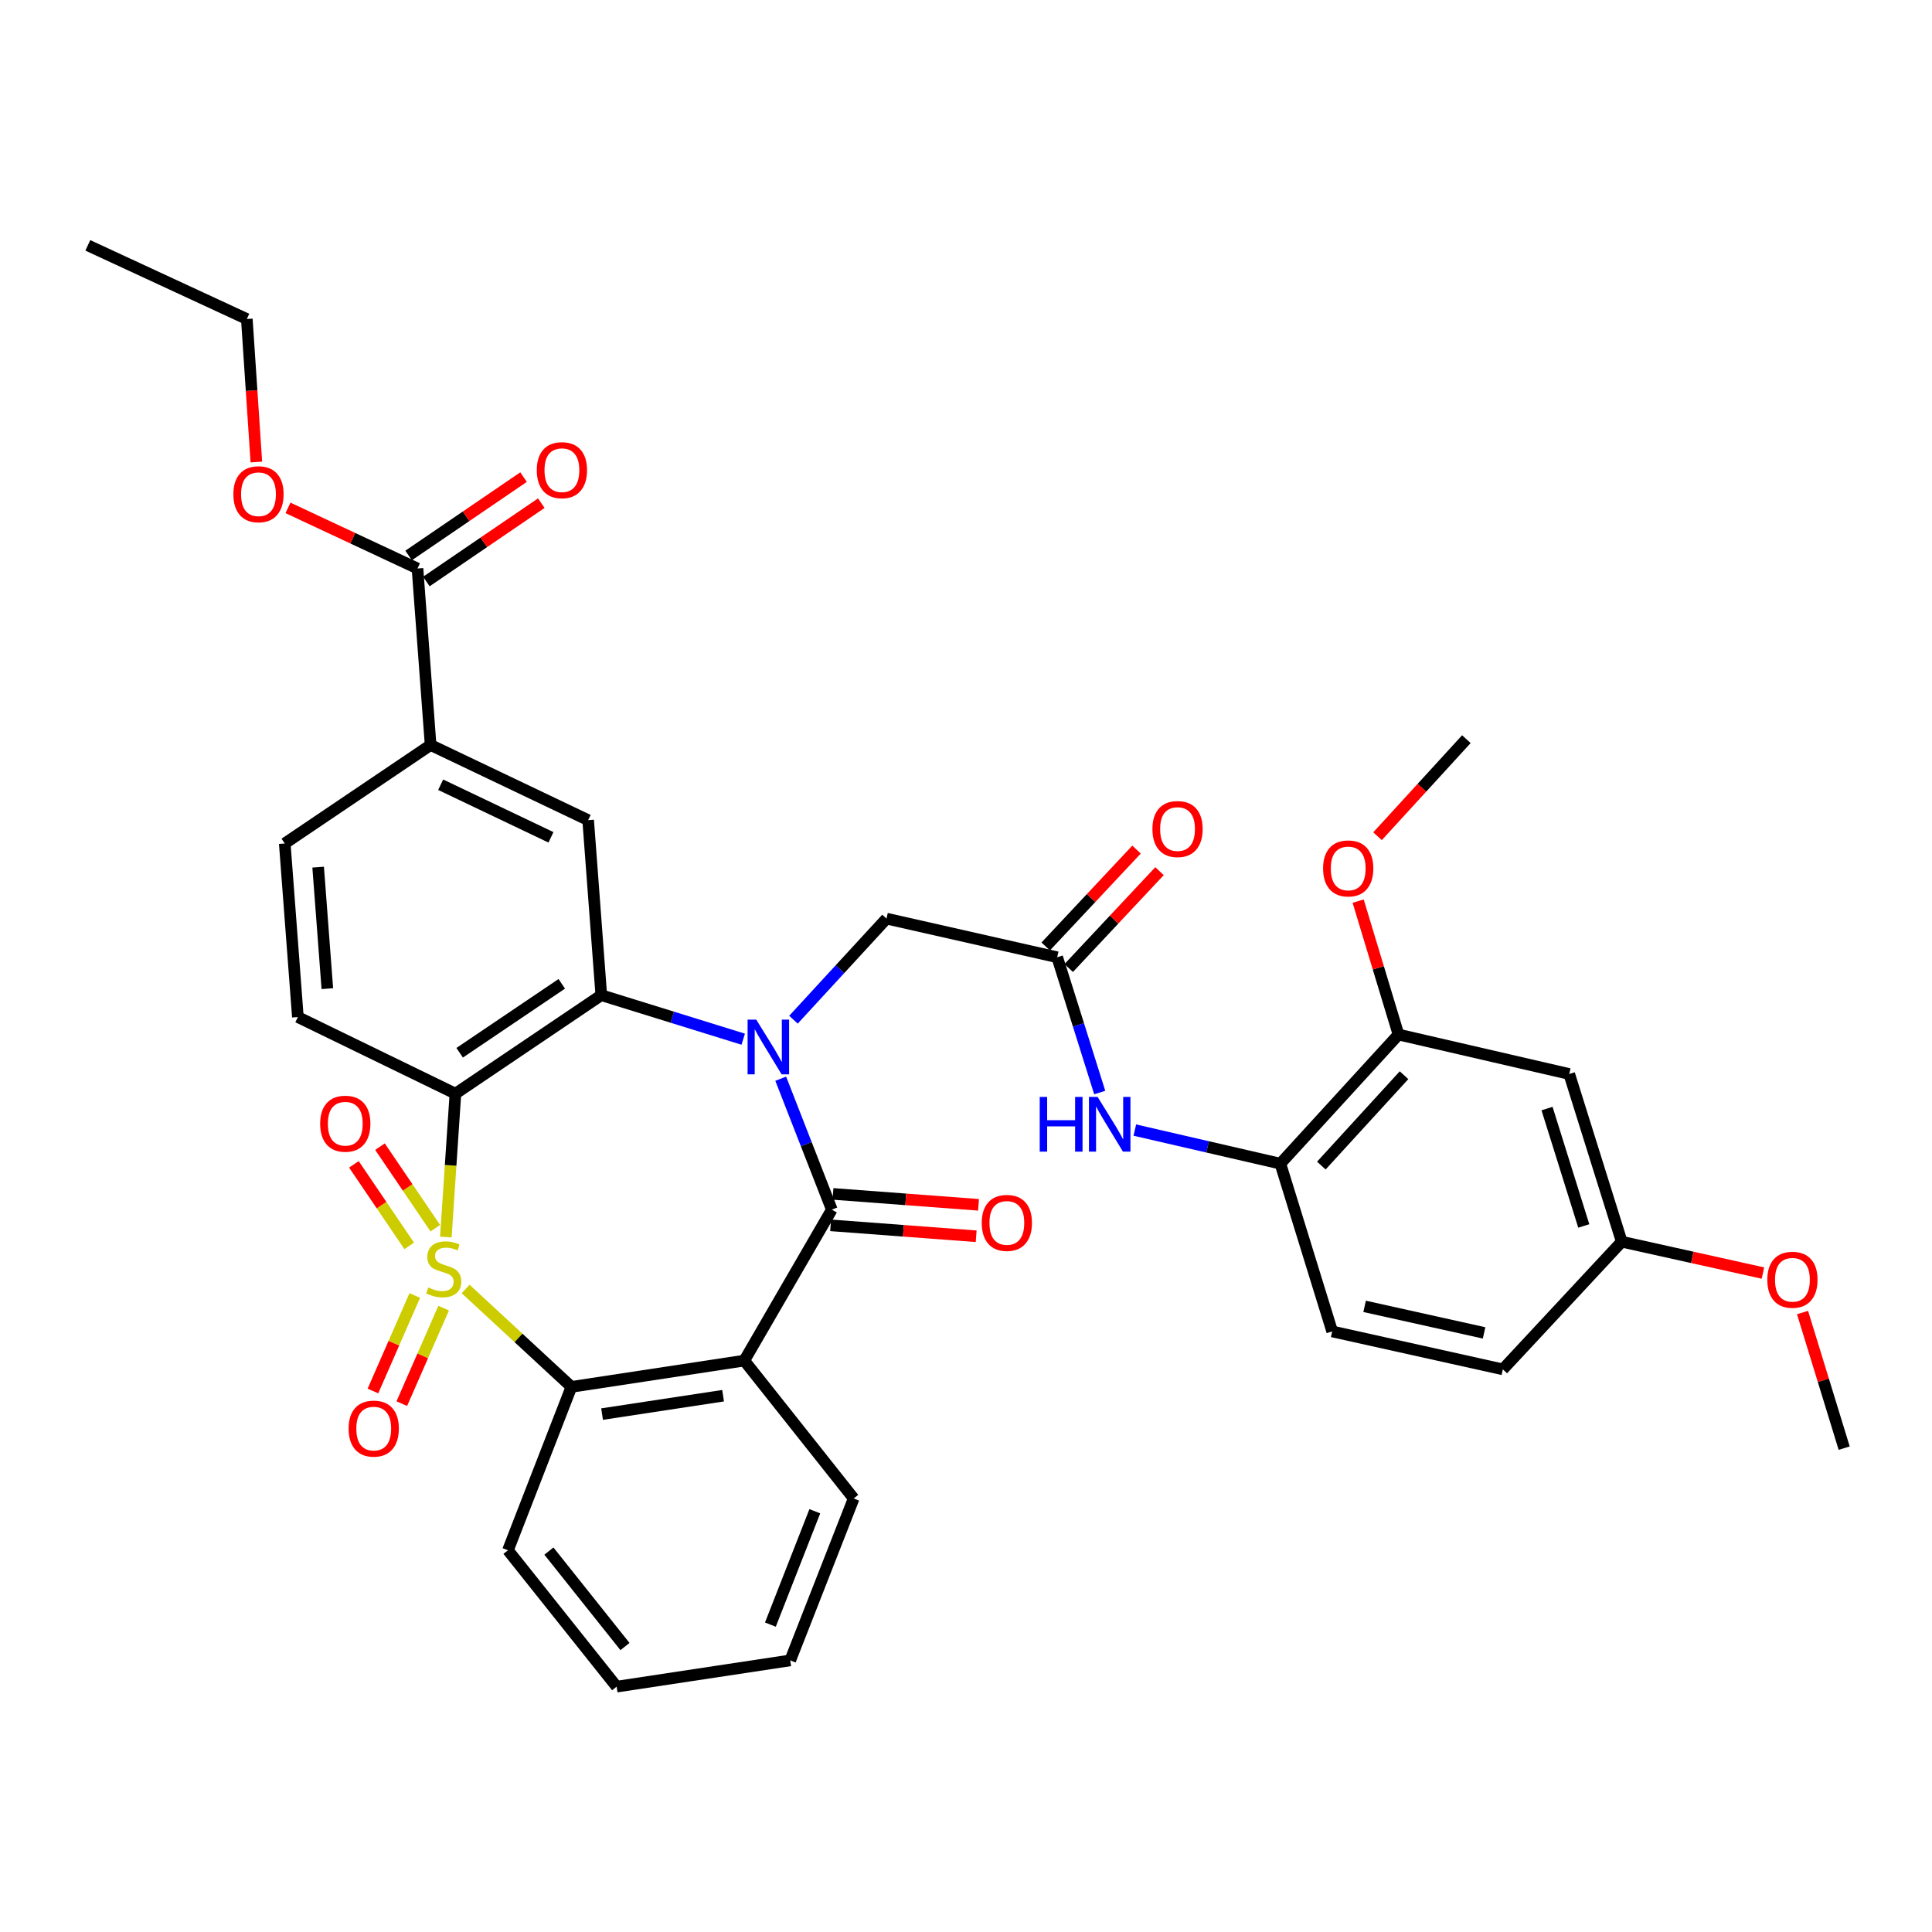 <?xml version='1.0' encoding='iso-8859-1'?>
<svg version='1.1' baseProfile='full'
              xmlns='http://www.w3.org/2000/svg'
                      xmlns:rdkit='http://www.rdkit.org/xml'
                      xmlns:xlink='http://www.w3.org/1999/xlink'
                  xml:space='preserve'
width='1000px' height='1000px' viewBox='0 0 1000 1000'>
<!-- END OF HEADER -->
<rect style='opacity:1.0;fill:#FFFFFF;stroke:none' width='1000' height='1000' x='0' y='0'> </rect>
<path class='bond-1' d='M 230.765,640.288 L 233.244,603.182' style='fill:none;fill-rule:evenodd;stroke:#CCCC00;stroke-width:6px;stroke-linecap:butt;stroke-linejoin:miter;stroke-opacity:1' />
<path class='bond-1' d='M 233.244,603.182 L 235.724,566.076' style='fill:none;fill-rule:evenodd;stroke:#000000;stroke-width:6px;stroke-linecap:butt;stroke-linejoin:miter;stroke-opacity:1' />
<path class='bond-5' d='M 241.001,667.165 L 268.382,692.503' style='fill:none;fill-rule:evenodd;stroke:#CCCC00;stroke-width:6px;stroke-linecap:butt;stroke-linejoin:miter;stroke-opacity:1' />
<path class='bond-5' d='M 268.382,692.503 L 295.763,717.842' style='fill:none;fill-rule:evenodd;stroke:#000000;stroke-width:6px;stroke-linecap:butt;stroke-linejoin:miter;stroke-opacity:1' />
<path class='bond-9' d='M 225.304,635.71 L 210.991,614.607' style='fill:none;fill-rule:evenodd;stroke:#CCCC00;stroke-width:6px;stroke-linecap:butt;stroke-linejoin:miter;stroke-opacity:1' />
<path class='bond-9' d='M 210.991,614.607 L 196.678,593.503' style='fill:none;fill-rule:evenodd;stroke:#FF0000;stroke-width:6px;stroke-linecap:butt;stroke-linejoin:miter;stroke-opacity:1' />
<path class='bond-9' d='M 211.802,644.868 L 197.489,623.765' style='fill:none;fill-rule:evenodd;stroke:#CCCC00;stroke-width:6px;stroke-linecap:butt;stroke-linejoin:miter;stroke-opacity:1' />
<path class='bond-9' d='M 197.489,623.765 L 183.175,602.661' style='fill:none;fill-rule:evenodd;stroke:#FF0000;stroke-width:6px;stroke-linecap:butt;stroke-linejoin:miter;stroke-opacity:1' />
<path class='bond-10' d='M 214.689,670.541 L 203.858,695.259' style='fill:none;fill-rule:evenodd;stroke:#CCCC00;stroke-width:6px;stroke-linecap:butt;stroke-linejoin:miter;stroke-opacity:1' />
<path class='bond-10' d='M 203.858,695.259 L 193.028,719.977' style='fill:none;fill-rule:evenodd;stroke:#FF0000;stroke-width:6px;stroke-linecap:butt;stroke-linejoin:miter;stroke-opacity:1' />
<path class='bond-10' d='M 229.632,677.089 L 218.802,701.807' style='fill:none;fill-rule:evenodd;stroke:#CCCC00;stroke-width:6px;stroke-linecap:butt;stroke-linejoin:miter;stroke-opacity:1' />
<path class='bond-10' d='M 218.802,701.807 L 207.971,726.524' style='fill:none;fill-rule:evenodd;stroke:#FF0000;stroke-width:6px;stroke-linecap:butt;stroke-linejoin:miter;stroke-opacity:1' />
<path class='bond-0' d='M 384.692,537.887 L 347.959,526.494' style='fill:none;fill-rule:evenodd;stroke:#0000FF;stroke-width:6px;stroke-linecap:butt;stroke-linejoin:miter;stroke-opacity:1' />
<path class='bond-0' d='M 347.959,526.494 L 311.226,515.1' style='fill:none;fill-rule:evenodd;stroke:#000000;stroke-width:6px;stroke-linecap:butt;stroke-linejoin:miter;stroke-opacity:1' />
<path class='bond-8' d='M 410.693,527.798 L 434.772,501.635' style='fill:none;fill-rule:evenodd;stroke:#0000FF;stroke-width:6px;stroke-linecap:butt;stroke-linejoin:miter;stroke-opacity:1' />
<path class='bond-8' d='M 434.772,501.635 L 458.85,475.473' style='fill:none;fill-rule:evenodd;stroke:#000000;stroke-width:6px;stroke-linecap:butt;stroke-linejoin:miter;stroke-opacity:1' />
<path class='bond-36' d='M 404.103,558.339 L 417.323,592.218' style='fill:none;fill-rule:evenodd;stroke:#0000FF;stroke-width:6px;stroke-linecap:butt;stroke-linejoin:miter;stroke-opacity:1' />
<path class='bond-36' d='M 417.323,592.218 L 430.543,626.097' style='fill:none;fill-rule:evenodd;stroke:#000000;stroke-width:6px;stroke-linecap:butt;stroke-linejoin:miter;stroke-opacity:1' />
<path class='bond-3' d='M 235.724,566.076 L 311.226,515.1' style='fill:none;fill-rule:evenodd;stroke:#000000;stroke-width:6px;stroke-linecap:butt;stroke-linejoin:miter;stroke-opacity:1' />
<path class='bond-3' d='M 237.92,544.908 L 290.772,509.225' style='fill:none;fill-rule:evenodd;stroke:#000000;stroke-width:6px;stroke-linecap:butt;stroke-linejoin:miter;stroke-opacity:1' />
<path class='bond-11' d='M 235.724,566.076 L 154.176,526.43' style='fill:none;fill-rule:evenodd;stroke:#000000;stroke-width:6px;stroke-linecap:butt;stroke-linejoin:miter;stroke-opacity:1' />
<path class='bond-2' d='M 430.543,626.097 L 385.242,704.246' style='fill:none;fill-rule:evenodd;stroke:#000000;stroke-width:6px;stroke-linecap:butt;stroke-linejoin:miter;stroke-opacity:1' />
<path class='bond-18' d='M 429.933,634.232 L 467.599,637.058' style='fill:none;fill-rule:evenodd;stroke:#000000;stroke-width:6px;stroke-linecap:butt;stroke-linejoin:miter;stroke-opacity:1' />
<path class='bond-18' d='M 467.599,637.058 L 505.264,639.884' style='fill:none;fill-rule:evenodd;stroke:#FF0000;stroke-width:6px;stroke-linecap:butt;stroke-linejoin:miter;stroke-opacity:1' />
<path class='bond-18' d='M 431.154,617.962 L 468.819,620.788' style='fill:none;fill-rule:evenodd;stroke:#000000;stroke-width:6px;stroke-linecap:butt;stroke-linejoin:miter;stroke-opacity:1' />
<path class='bond-18' d='M 468.819,620.788 L 506.485,623.614' style='fill:none;fill-rule:evenodd;stroke:#FF0000;stroke-width:6px;stroke-linecap:butt;stroke-linejoin:miter;stroke-opacity:1' />
<path class='bond-6' d='M 311.226,515.1 L 304.428,424.507' style='fill:none;fill-rule:evenodd;stroke:#000000;stroke-width:6px;stroke-linecap:butt;stroke-linejoin:miter;stroke-opacity:1' />
<path class='bond-4' d='M 385.242,704.246 L 295.763,717.842' style='fill:none;fill-rule:evenodd;stroke:#000000;stroke-width:6px;stroke-linecap:butt;stroke-linejoin:miter;stroke-opacity:1' />
<path class='bond-4' d='M 374.271,722.415 L 311.636,731.932' style='fill:none;fill-rule:evenodd;stroke:#000000;stroke-width:6px;stroke-linecap:butt;stroke-linejoin:miter;stroke-opacity:1' />
<path class='bond-24' d='M 385.242,704.246 L 441.864,775.597' style='fill:none;fill-rule:evenodd;stroke:#000000;stroke-width:6px;stroke-linecap:butt;stroke-linejoin:miter;stroke-opacity:1' />
<path class='bond-28' d='M 295.763,717.842 L 262.916,802.417' style='fill:none;fill-rule:evenodd;stroke:#000000;stroke-width:6px;stroke-linecap:butt;stroke-linejoin:miter;stroke-opacity:1' />
<path class='bond-38' d='M 304.428,424.507 L 222.88,385.614' style='fill:none;fill-rule:evenodd;stroke:#000000;stroke-width:6px;stroke-linecap:butt;stroke-linejoin:miter;stroke-opacity:1' />
<path class='bond-38' d='M 285.173,433.399 L 228.089,406.173' style='fill:none;fill-rule:evenodd;stroke:#000000;stroke-width:6px;stroke-linecap:butt;stroke-linejoin:miter;stroke-opacity:1' />
<path class='bond-7' d='M 547.205,495.468 L 458.85,475.473' style='fill:none;fill-rule:evenodd;stroke:#000000;stroke-width:6px;stroke-linecap:butt;stroke-linejoin:miter;stroke-opacity:1' />
<path class='bond-13' d='M 547.205,495.468 L 558.21,530.485' style='fill:none;fill-rule:evenodd;stroke:#000000;stroke-width:6px;stroke-linecap:butt;stroke-linejoin:miter;stroke-opacity:1' />
<path class='bond-13' d='M 558.21,530.485 L 569.216,565.503' style='fill:none;fill-rule:evenodd;stroke:#0000FF;stroke-width:6px;stroke-linecap:butt;stroke-linejoin:miter;stroke-opacity:1' />
<path class='bond-20' d='M 553.156,501.047 L 576.661,475.976' style='fill:none;fill-rule:evenodd;stroke:#000000;stroke-width:6px;stroke-linecap:butt;stroke-linejoin:miter;stroke-opacity:1' />
<path class='bond-20' d='M 576.661,475.976 L 600.166,450.904' style='fill:none;fill-rule:evenodd;stroke:#FF0000;stroke-width:6px;stroke-linecap:butt;stroke-linejoin:miter;stroke-opacity:1' />
<path class='bond-20' d='M 541.254,489.889 L 564.759,464.817' style='fill:none;fill-rule:evenodd;stroke:#000000;stroke-width:6px;stroke-linecap:butt;stroke-linejoin:miter;stroke-opacity:1' />
<path class='bond-20' d='M 564.759,464.817 L 588.264,439.745' style='fill:none;fill-rule:evenodd;stroke:#FF0000;stroke-width:6px;stroke-linecap:butt;stroke-linejoin:miter;stroke-opacity:1' />
<path class='bond-19' d='M 154.176,526.43 L 147.387,436.58' style='fill:none;fill-rule:evenodd;stroke:#000000;stroke-width:6px;stroke-linecap:butt;stroke-linejoin:miter;stroke-opacity:1' />
<path class='bond-19' d='M 169.426,511.724 L 164.674,448.828' style='fill:none;fill-rule:evenodd;stroke:#000000;stroke-width:6px;stroke-linecap:butt;stroke-linejoin:miter;stroke-opacity:1' />
<path class='bond-12' d='M 222.88,385.614 L 147.387,436.58' style='fill:none;fill-rule:evenodd;stroke:#000000;stroke-width:6px;stroke-linecap:butt;stroke-linejoin:miter;stroke-opacity:1' />
<path class='bond-14' d='M 222.88,385.614 L 216.092,294.25' style='fill:none;fill-rule:evenodd;stroke:#000000;stroke-width:6px;stroke-linecap:butt;stroke-linejoin:miter;stroke-opacity:1' />
<path class='bond-15' d='M 587.385,584.93 L 625.05,593.622' style='fill:none;fill-rule:evenodd;stroke:#0000FF;stroke-width:6px;stroke-linecap:butt;stroke-linejoin:miter;stroke-opacity:1' />
<path class='bond-15' d='M 625.05,593.622 L 662.715,602.313' style='fill:none;fill-rule:evenodd;stroke:#000000;stroke-width:6px;stroke-linecap:butt;stroke-linejoin:miter;stroke-opacity:1' />
<path class='bond-21' d='M 220.687,300.989 L 250.431,280.709' style='fill:none;fill-rule:evenodd;stroke:#000000;stroke-width:6px;stroke-linecap:butt;stroke-linejoin:miter;stroke-opacity:1' />
<path class='bond-21' d='M 250.431,280.709 L 280.175,260.429' style='fill:none;fill-rule:evenodd;stroke:#FF0000;stroke-width:6px;stroke-linecap:butt;stroke-linejoin:miter;stroke-opacity:1' />
<path class='bond-21' d='M 211.496,287.51 L 241.24,267.229' style='fill:none;fill-rule:evenodd;stroke:#000000;stroke-width:6px;stroke-linecap:butt;stroke-linejoin:miter;stroke-opacity:1' />
<path class='bond-21' d='M 241.24,267.229 L 270.984,246.949' style='fill:none;fill-rule:evenodd;stroke:#FF0000;stroke-width:6px;stroke-linecap:butt;stroke-linejoin:miter;stroke-opacity:1' />
<path class='bond-25' d='M 216.092,294.25 L 182.577,278.566' style='fill:none;fill-rule:evenodd;stroke:#000000;stroke-width:6px;stroke-linecap:butt;stroke-linejoin:miter;stroke-opacity:1' />
<path class='bond-25' d='M 182.577,278.566 L 149.063,262.883' style='fill:none;fill-rule:evenodd;stroke:#FF0000;stroke-width:6px;stroke-linecap:butt;stroke-linejoin:miter;stroke-opacity:1' />
<path class='bond-16' d='M 662.715,602.313 L 723.86,535.485' style='fill:none;fill-rule:evenodd;stroke:#000000;stroke-width:6px;stroke-linecap:butt;stroke-linejoin:miter;stroke-opacity:1' />
<path class='bond-16' d='M 683.924,603.302 L 726.725,556.523' style='fill:none;fill-rule:evenodd;stroke:#000000;stroke-width:6px;stroke-linecap:butt;stroke-linejoin:miter;stroke-opacity:1' />
<path class='bond-22' d='M 662.715,602.313 L 689.535,689.145' style='fill:none;fill-rule:evenodd;stroke:#000000;stroke-width:6px;stroke-linecap:butt;stroke-linejoin:miter;stroke-opacity:1' />
<path class='bond-17' d='M 723.86,535.485 L 812.233,555.897' style='fill:none;fill-rule:evenodd;stroke:#000000;stroke-width:6px;stroke-linecap:butt;stroke-linejoin:miter;stroke-opacity:1' />
<path class='bond-27' d='M 723.86,535.485 L 713.416,500.954' style='fill:none;fill-rule:evenodd;stroke:#000000;stroke-width:6px;stroke-linecap:butt;stroke-linejoin:miter;stroke-opacity:1' />
<path class='bond-27' d='M 713.416,500.954 L 702.973,466.422' style='fill:none;fill-rule:evenodd;stroke:#FF0000;stroke-width:6px;stroke-linecap:butt;stroke-linejoin:miter;stroke-opacity:1' />
<path class='bond-39' d='M 812.233,555.897 L 839.407,642.702' style='fill:none;fill-rule:evenodd;stroke:#000000;stroke-width:6px;stroke-linecap:butt;stroke-linejoin:miter;stroke-opacity:1' />
<path class='bond-39' d='M 800.739,573.792 L 819.761,634.555' style='fill:none;fill-rule:evenodd;stroke:#000000;stroke-width:6px;stroke-linecap:butt;stroke-linejoin:miter;stroke-opacity:1' />
<path class='bond-26' d='M 689.535,689.145 L 777.872,708.778' style='fill:none;fill-rule:evenodd;stroke:#000000;stroke-width:6px;stroke-linecap:butt;stroke-linejoin:miter;stroke-opacity:1' />
<path class='bond-26' d='M 706.325,676.164 L 768.161,689.907' style='fill:none;fill-rule:evenodd;stroke:#000000;stroke-width:6px;stroke-linecap:butt;stroke-linejoin:miter;stroke-opacity:1' />
<path class='bond-23' d='M 839.407,642.702 L 777.872,708.778' style='fill:none;fill-rule:evenodd;stroke:#000000;stroke-width:6px;stroke-linecap:butt;stroke-linejoin:miter;stroke-opacity:1' />
<path class='bond-29' d='M 839.407,642.702 L 875.948,650.819' style='fill:none;fill-rule:evenodd;stroke:#000000;stroke-width:6px;stroke-linecap:butt;stroke-linejoin:miter;stroke-opacity:1' />
<path class='bond-29' d='M 875.948,650.819 L 912.49,658.935' style='fill:none;fill-rule:evenodd;stroke:#FF0000;stroke-width:6px;stroke-linecap:butt;stroke-linejoin:miter;stroke-opacity:1' />
<path class='bond-37' d='M 441.864,775.597 L 409.017,859.42' style='fill:none;fill-rule:evenodd;stroke:#000000;stroke-width:6px;stroke-linecap:butt;stroke-linejoin:miter;stroke-opacity:1' />
<path class='bond-37' d='M 421.747,782.218 L 398.753,840.894' style='fill:none;fill-rule:evenodd;stroke:#000000;stroke-width:6px;stroke-linecap:butt;stroke-linejoin:miter;stroke-opacity:1' />
<path class='bond-30' d='M 132.686,239.147 L 130.22,202.136' style='fill:none;fill-rule:evenodd;stroke:#FF0000;stroke-width:6px;stroke-linecap:butt;stroke-linejoin:miter;stroke-opacity:1' />
<path class='bond-30' d='M 130.22,202.136 L 127.755,165.125' style='fill:none;fill-rule:evenodd;stroke:#000000;stroke-width:6px;stroke-linecap:butt;stroke-linejoin:miter;stroke-opacity:1' />
<path class='bond-31' d='M 713.008,432.83 L 736,407.708' style='fill:none;fill-rule:evenodd;stroke:#FF0000;stroke-width:6px;stroke-linecap:butt;stroke-linejoin:miter;stroke-opacity:1' />
<path class='bond-31' d='M 736,407.708 L 758.992,382.586' style='fill:none;fill-rule:evenodd;stroke:#000000;stroke-width:6px;stroke-linecap:butt;stroke-linejoin:miter;stroke-opacity:1' />
<path class='bond-34' d='M 262.916,802.417 L 319.166,873.007' style='fill:none;fill-rule:evenodd;stroke:#000000;stroke-width:6px;stroke-linecap:butt;stroke-linejoin:miter;stroke-opacity:1' />
<path class='bond-34' d='M 284.113,802.838 L 323.488,852.251' style='fill:none;fill-rule:evenodd;stroke:#000000;stroke-width:6px;stroke-linecap:butt;stroke-linejoin:miter;stroke-opacity:1' />
<path class='bond-32' d='M 932.987,679.367 L 943.766,714.462' style='fill:none;fill-rule:evenodd;stroke:#FF0000;stroke-width:6px;stroke-linecap:butt;stroke-linejoin:miter;stroke-opacity:1' />
<path class='bond-32' d='M 943.766,714.462 L 954.545,749.556' style='fill:none;fill-rule:evenodd;stroke:#000000;stroke-width:6px;stroke-linecap:butt;stroke-linejoin:miter;stroke-opacity:1' />
<path class='bond-35' d='M 127.755,165.125 L 45.455,126.993' style='fill:none;fill-rule:evenodd;stroke:#000000;stroke-width:6px;stroke-linecap:butt;stroke-linejoin:miter;stroke-opacity:1' />
<path class='bond-33' d='M 409.017,859.42 L 319.166,873.007' style='fill:none;fill-rule:evenodd;stroke:#000000;stroke-width:6px;stroke-linecap:butt;stroke-linejoin:miter;stroke-opacity:1' />
<path  class='atom-0' d='M 221.669 666.399
Q 221.989 666.519, 223.309 667.079
Q 224.629 667.639, 226.069 667.999
Q 227.549 668.319, 228.989 668.319
Q 231.669 668.319, 233.229 667.039
Q 234.789 665.719, 234.789 663.439
Q 234.789 661.879, 233.989 660.919
Q 233.229 659.959, 232.029 659.439
Q 230.829 658.919, 228.829 658.319
Q 226.309 657.559, 224.789 656.839
Q 223.309 656.119, 222.229 654.599
Q 221.189 653.079, 221.189 650.519
Q 221.189 646.959, 223.589 644.759
Q 226.029 642.559, 230.829 642.559
Q 234.109 642.559, 237.829 644.119
L 236.909 647.199
Q 233.509 645.799, 230.949 645.799
Q 228.189 645.799, 226.669 646.959
Q 225.149 648.079, 225.189 650.039
Q 225.189 651.559, 225.949 652.479
Q 226.749 653.399, 227.869 653.919
Q 229.029 654.439, 230.949 655.039
Q 233.509 655.839, 235.029 656.639
Q 236.549 657.439, 237.629 659.079
Q 238.749 660.679, 238.749 663.439
Q 238.749 667.359, 236.109 669.479
Q 233.509 671.559, 229.149 671.559
Q 226.629 671.559, 224.709 670.999
Q 222.829 670.479, 220.589 669.559
L 221.669 666.399
' fill='#CCCC00'/>
<path  class='atom-1' d='M 391.436 527.761
L 400.716 542.761
Q 401.636 544.241, 403.116 546.921
Q 404.596 549.601, 404.676 549.761
L 404.676 527.761
L 408.436 527.761
L 408.436 556.081
L 404.556 556.081
L 394.596 539.681
Q 393.436 537.761, 392.196 535.561
Q 390.996 533.361, 390.636 532.681
L 390.636 556.081
L 386.956 556.081
L 386.956 527.761
L 391.436 527.761
' fill='#0000FF'/>
<path  class='atom-10' d='M 165.712 581.628
Q 165.712 574.828, 169.072 571.028
Q 172.432 567.228, 178.712 567.228
Q 184.992 567.228, 188.352 571.028
Q 191.712 574.828, 191.712 581.628
Q 191.712 588.508, 188.312 592.428
Q 184.912 596.308, 178.712 596.308
Q 172.472 596.308, 169.072 592.428
Q 165.712 588.548, 165.712 581.628
M 178.712 593.108
Q 183.032 593.108, 185.352 590.228
Q 187.712 587.308, 187.712 581.628
Q 187.712 576.068, 185.352 573.268
Q 183.032 570.428, 178.712 570.428
Q 174.392 570.428, 172.032 573.228
Q 169.712 576.028, 169.712 581.628
Q 169.712 587.348, 172.032 590.228
Q 174.392 593.108, 178.712 593.108
' fill='#FF0000'/>
<path  class='atom-11' d='M 180.441 739.439
Q 180.441 732.639, 183.801 728.839
Q 187.161 725.039, 193.441 725.039
Q 199.721 725.039, 203.081 728.839
Q 206.441 732.639, 206.441 739.439
Q 206.441 746.319, 203.041 750.239
Q 199.641 754.119, 193.441 754.119
Q 187.201 754.119, 183.801 750.239
Q 180.441 746.359, 180.441 739.439
M 193.441 750.919
Q 197.761 750.919, 200.081 748.039
Q 202.441 745.119, 202.441 739.439
Q 202.441 733.879, 200.081 731.079
Q 197.761 728.239, 193.441 728.239
Q 189.121 728.239, 186.761 731.039
Q 184.441 733.839, 184.441 739.439
Q 184.441 745.159, 186.761 748.039
Q 189.121 750.919, 193.441 750.919
' fill='#FF0000'/>
<path  class='atom-14' d='M 538.158 567.769
L 541.998 567.769
L 541.998 579.809
L 556.478 579.809
L 556.478 567.769
L 560.318 567.769
L 560.318 596.089
L 556.478 596.089
L 556.478 583.009
L 541.998 583.009
L 541.998 596.089
L 538.158 596.089
L 538.158 567.769
' fill='#0000FF'/>
<path  class='atom-14' d='M 568.118 567.769
L 577.398 582.769
Q 578.318 584.249, 579.798 586.929
Q 581.278 589.609, 581.358 589.769
L 581.358 567.769
L 585.118 567.769
L 585.118 596.089
L 581.238 596.089
L 571.278 579.689
Q 570.118 577.769, 568.878 575.569
Q 567.678 573.369, 567.318 572.689
L 567.318 596.089
L 563.638 596.089
L 563.638 567.769
L 568.118 567.769
' fill='#0000FF'/>
<path  class='atom-19' d='M 508.146 632.975
Q 508.146 626.175, 511.506 622.375
Q 514.866 618.575, 521.146 618.575
Q 527.426 618.575, 530.786 622.375
Q 534.146 626.175, 534.146 632.975
Q 534.146 639.855, 530.746 643.775
Q 527.346 647.655, 521.146 647.655
Q 514.906 647.655, 511.506 643.775
Q 508.146 639.895, 508.146 632.975
M 521.146 644.455
Q 525.466 644.455, 527.786 641.575
Q 530.146 638.655, 530.146 632.975
Q 530.146 627.415, 527.786 624.615
Q 525.466 621.775, 521.146 621.775
Q 516.826 621.775, 514.466 624.575
Q 512.146 627.375, 512.146 632.975
Q 512.146 638.695, 514.466 641.575
Q 516.826 644.455, 521.146 644.455
' fill='#FF0000'/>
<path  class='atom-21' d='M 596.492 429.11
Q 596.492 422.31, 599.852 418.51
Q 603.212 414.71, 609.492 414.71
Q 615.772 414.71, 619.132 418.51
Q 622.492 422.31, 622.492 429.11
Q 622.492 435.99, 619.092 439.91
Q 615.692 443.79, 609.492 443.79
Q 603.252 443.79, 599.852 439.91
Q 596.492 436.03, 596.492 429.11
M 609.492 440.59
Q 613.812 440.59, 616.132 437.71
Q 618.492 434.79, 618.492 429.11
Q 618.492 423.55, 616.132 420.75
Q 613.812 417.91, 609.492 417.91
Q 605.172 417.91, 602.812 420.71
Q 600.492 423.51, 600.492 429.11
Q 600.492 434.83, 602.812 437.71
Q 605.172 440.59, 609.492 440.59
' fill='#FF0000'/>
<path  class='atom-22' d='M 277.841 243.363
Q 277.841 236.563, 281.201 232.763
Q 284.561 228.963, 290.841 228.963
Q 297.121 228.963, 300.481 232.763
Q 303.841 236.563, 303.841 243.363
Q 303.841 250.243, 300.441 254.163
Q 297.041 258.043, 290.841 258.043
Q 284.601 258.043, 281.201 254.163
Q 277.841 250.283, 277.841 243.363
M 290.841 254.843
Q 295.161 254.843, 297.481 251.963
Q 299.841 249.043, 299.841 243.363
Q 299.841 237.803, 297.481 235.003
Q 295.161 232.163, 290.841 232.163
Q 286.521 232.163, 284.161 234.963
Q 281.841 237.763, 281.841 243.363
Q 281.841 249.083, 284.161 251.963
Q 286.521 254.843, 290.841 254.843
' fill='#FF0000'/>
<path  class='atom-26' d='M 120.791 255.817
Q 120.791 249.017, 124.151 245.217
Q 127.511 241.417, 133.791 241.417
Q 140.071 241.417, 143.431 245.217
Q 146.791 249.017, 146.791 255.817
Q 146.791 262.697, 143.391 266.617
Q 139.991 270.497, 133.791 270.497
Q 127.551 270.497, 124.151 266.617
Q 120.791 262.737, 120.791 255.817
M 133.791 267.297
Q 138.111 267.297, 140.431 264.417
Q 142.791 261.497, 142.791 255.817
Q 142.791 250.257, 140.431 247.457
Q 138.111 244.617, 133.791 244.617
Q 129.471 244.617, 127.111 247.417
Q 124.791 250.217, 124.791 255.817
Q 124.791 261.537, 127.111 264.417
Q 129.471 267.297, 133.791 267.297
' fill='#FF0000'/>
<path  class='atom-28' d='M 684.829 449.494
Q 684.829 442.694, 688.189 438.894
Q 691.549 435.094, 697.829 435.094
Q 704.109 435.094, 707.469 438.894
Q 710.829 442.694, 710.829 449.494
Q 710.829 456.374, 707.429 460.294
Q 704.029 464.174, 697.829 464.174
Q 691.589 464.174, 688.189 460.294
Q 684.829 456.414, 684.829 449.494
M 697.829 460.974
Q 702.149 460.974, 704.469 458.094
Q 706.829 455.174, 706.829 449.494
Q 706.829 443.934, 704.469 441.134
Q 702.149 438.294, 697.829 438.294
Q 693.509 438.294, 691.149 441.094
Q 688.829 443.894, 688.829 449.494
Q 688.829 455.214, 691.149 458.094
Q 693.509 460.974, 697.829 460.974
' fill='#FF0000'/>
<path  class='atom-30' d='M 914.753 662.405
Q 914.753 655.605, 918.113 651.805
Q 921.473 648.005, 927.753 648.005
Q 934.033 648.005, 937.393 651.805
Q 940.753 655.605, 940.753 662.405
Q 940.753 669.285, 937.353 673.205
Q 933.953 677.085, 927.753 677.085
Q 921.513 677.085, 918.113 673.205
Q 914.753 669.325, 914.753 662.405
M 927.753 673.885
Q 932.073 673.885, 934.393 671.005
Q 936.753 668.085, 936.753 662.405
Q 936.753 656.845, 934.393 654.045
Q 932.073 651.205, 927.753 651.205
Q 923.433 651.205, 921.073 654.005
Q 918.753 656.805, 918.753 662.405
Q 918.753 668.125, 921.073 671.005
Q 923.433 673.885, 927.753 673.885
' fill='#FF0000'/>
</svg>
